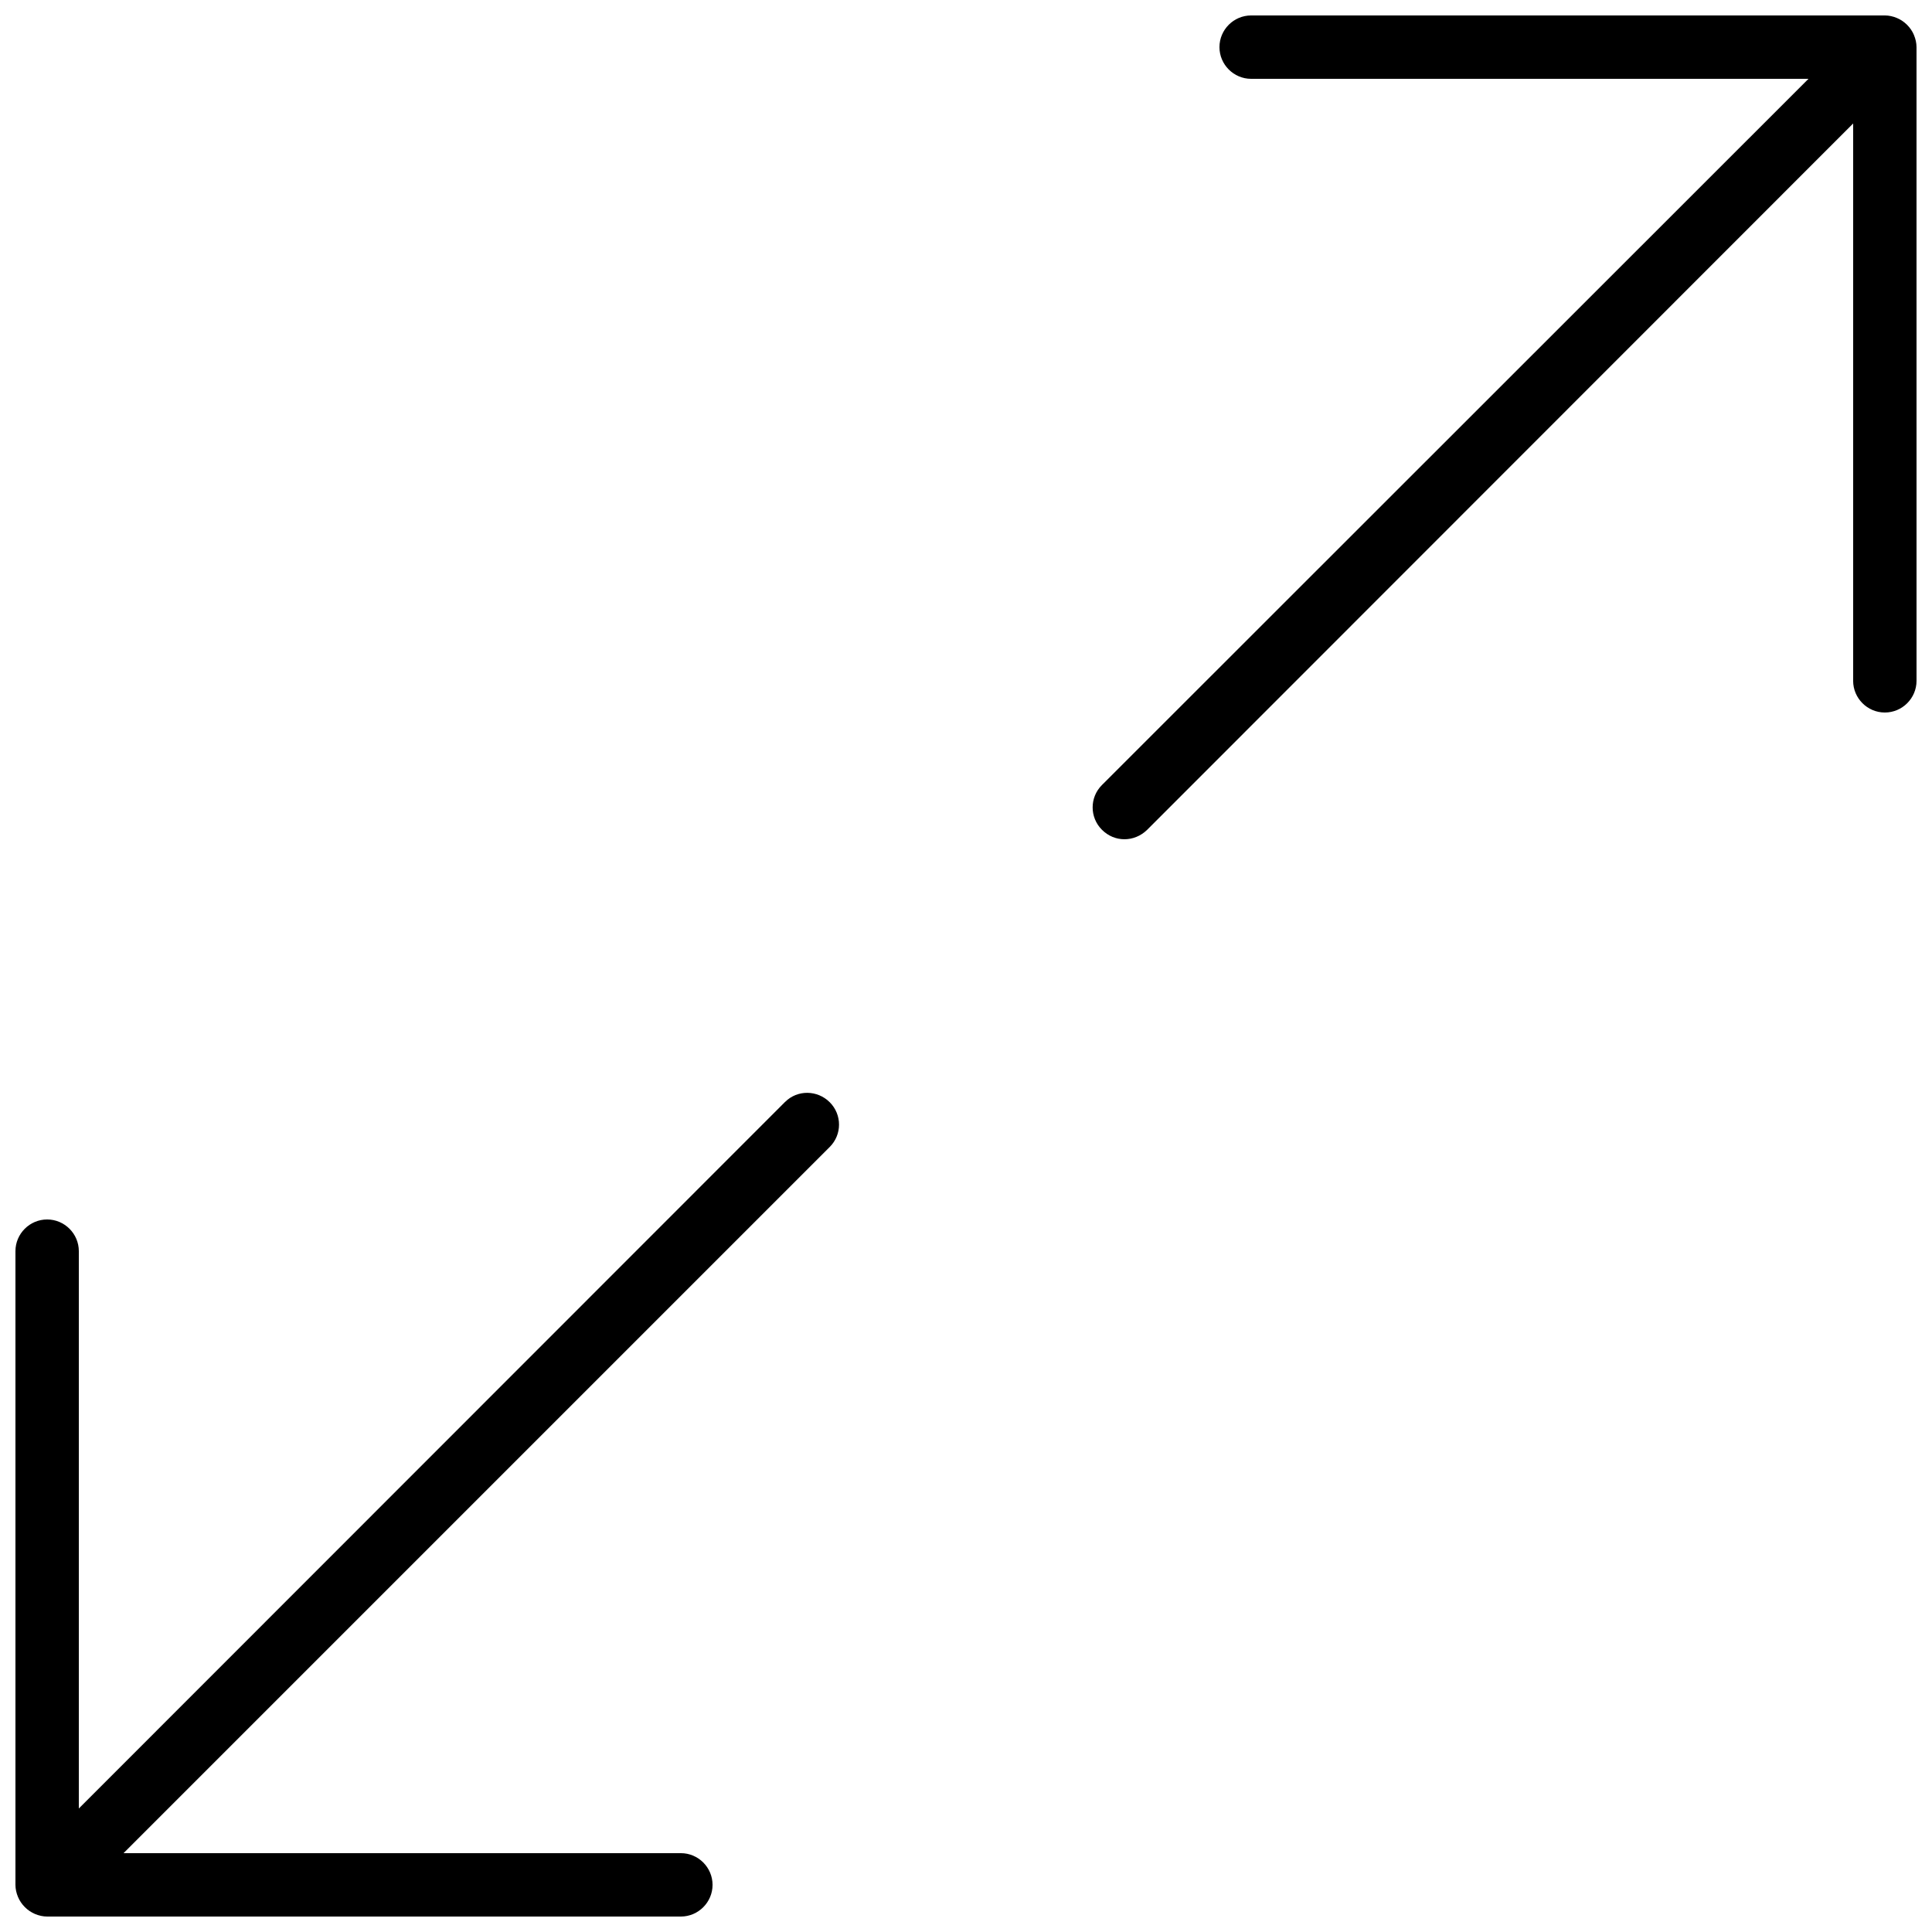 <?xml version="1.0" encoding="UTF-8"?>
<!-- Uploaded to: SVG Repo, www.svgrepo.com, Generator: SVG Repo Mixer Tools -->
<svg width="800px" height="800px" version="1.1" viewBox="144 144 512 512" xmlns="http://www.w3.org/2000/svg">
 <defs>
  <clipPath id="b">
   <path d="m433 148.09h218.9v218.91h-218.9z"/>
  </clipPath>
  <clipPath id="a">
   <path d="m148.09 433h218.91v218.9h-218.91z"/>
  </clipPath>
 </defs>
 <g>
  <g clip-path="url(#b)">
   <path d="m651.23 153.3c-0.84-2.016-2.519-3.695-4.535-4.535-1.004-0.422-2.098-0.672-3.188-0.672h-167.94c-4.617 0-8.398 3.777-8.398 8.398 0 4.617 3.777 8.398 8.398 8.398h147.7l-187.25 187.16c-3.273 3.273-3.273 8.566 0 11.84 1.68 1.68 3.781 2.519 5.965 2.519s4.281-0.84 5.961-2.434l187.16-187.25v147.7c0 4.617 3.777 8.398 8.398 8.398 4.617 0 8.398-3.777 8.398-8.398l-0.004-167.93c0-1.094-0.25-2.184-0.672-3.191z"/>
  </g>
  <g clip-path="url(#a)">
   <path d="m352.05 436.02-187.16 187.25v-147.7c0-4.617-3.777-8.398-8.398-8.398-4.617 0-8.398 3.777-8.398 8.398v167.94c0 1.09 0.25 2.184 0.672 3.191 0.84 2.016 2.519 3.695 4.535 4.535 1.012 0.418 2.102 0.668 3.195 0.668h167.94c4.617 0 8.398-3.777 8.398-8.398 0-4.617-3.777-8.398-8.398-8.398l-147.7 0.004 187.16-187.16c3.273-3.273 3.273-8.566 0-11.84-3.273-3.273-8.562-3.359-11.84-0.086z"/>
  </g>
 </g>
</svg>